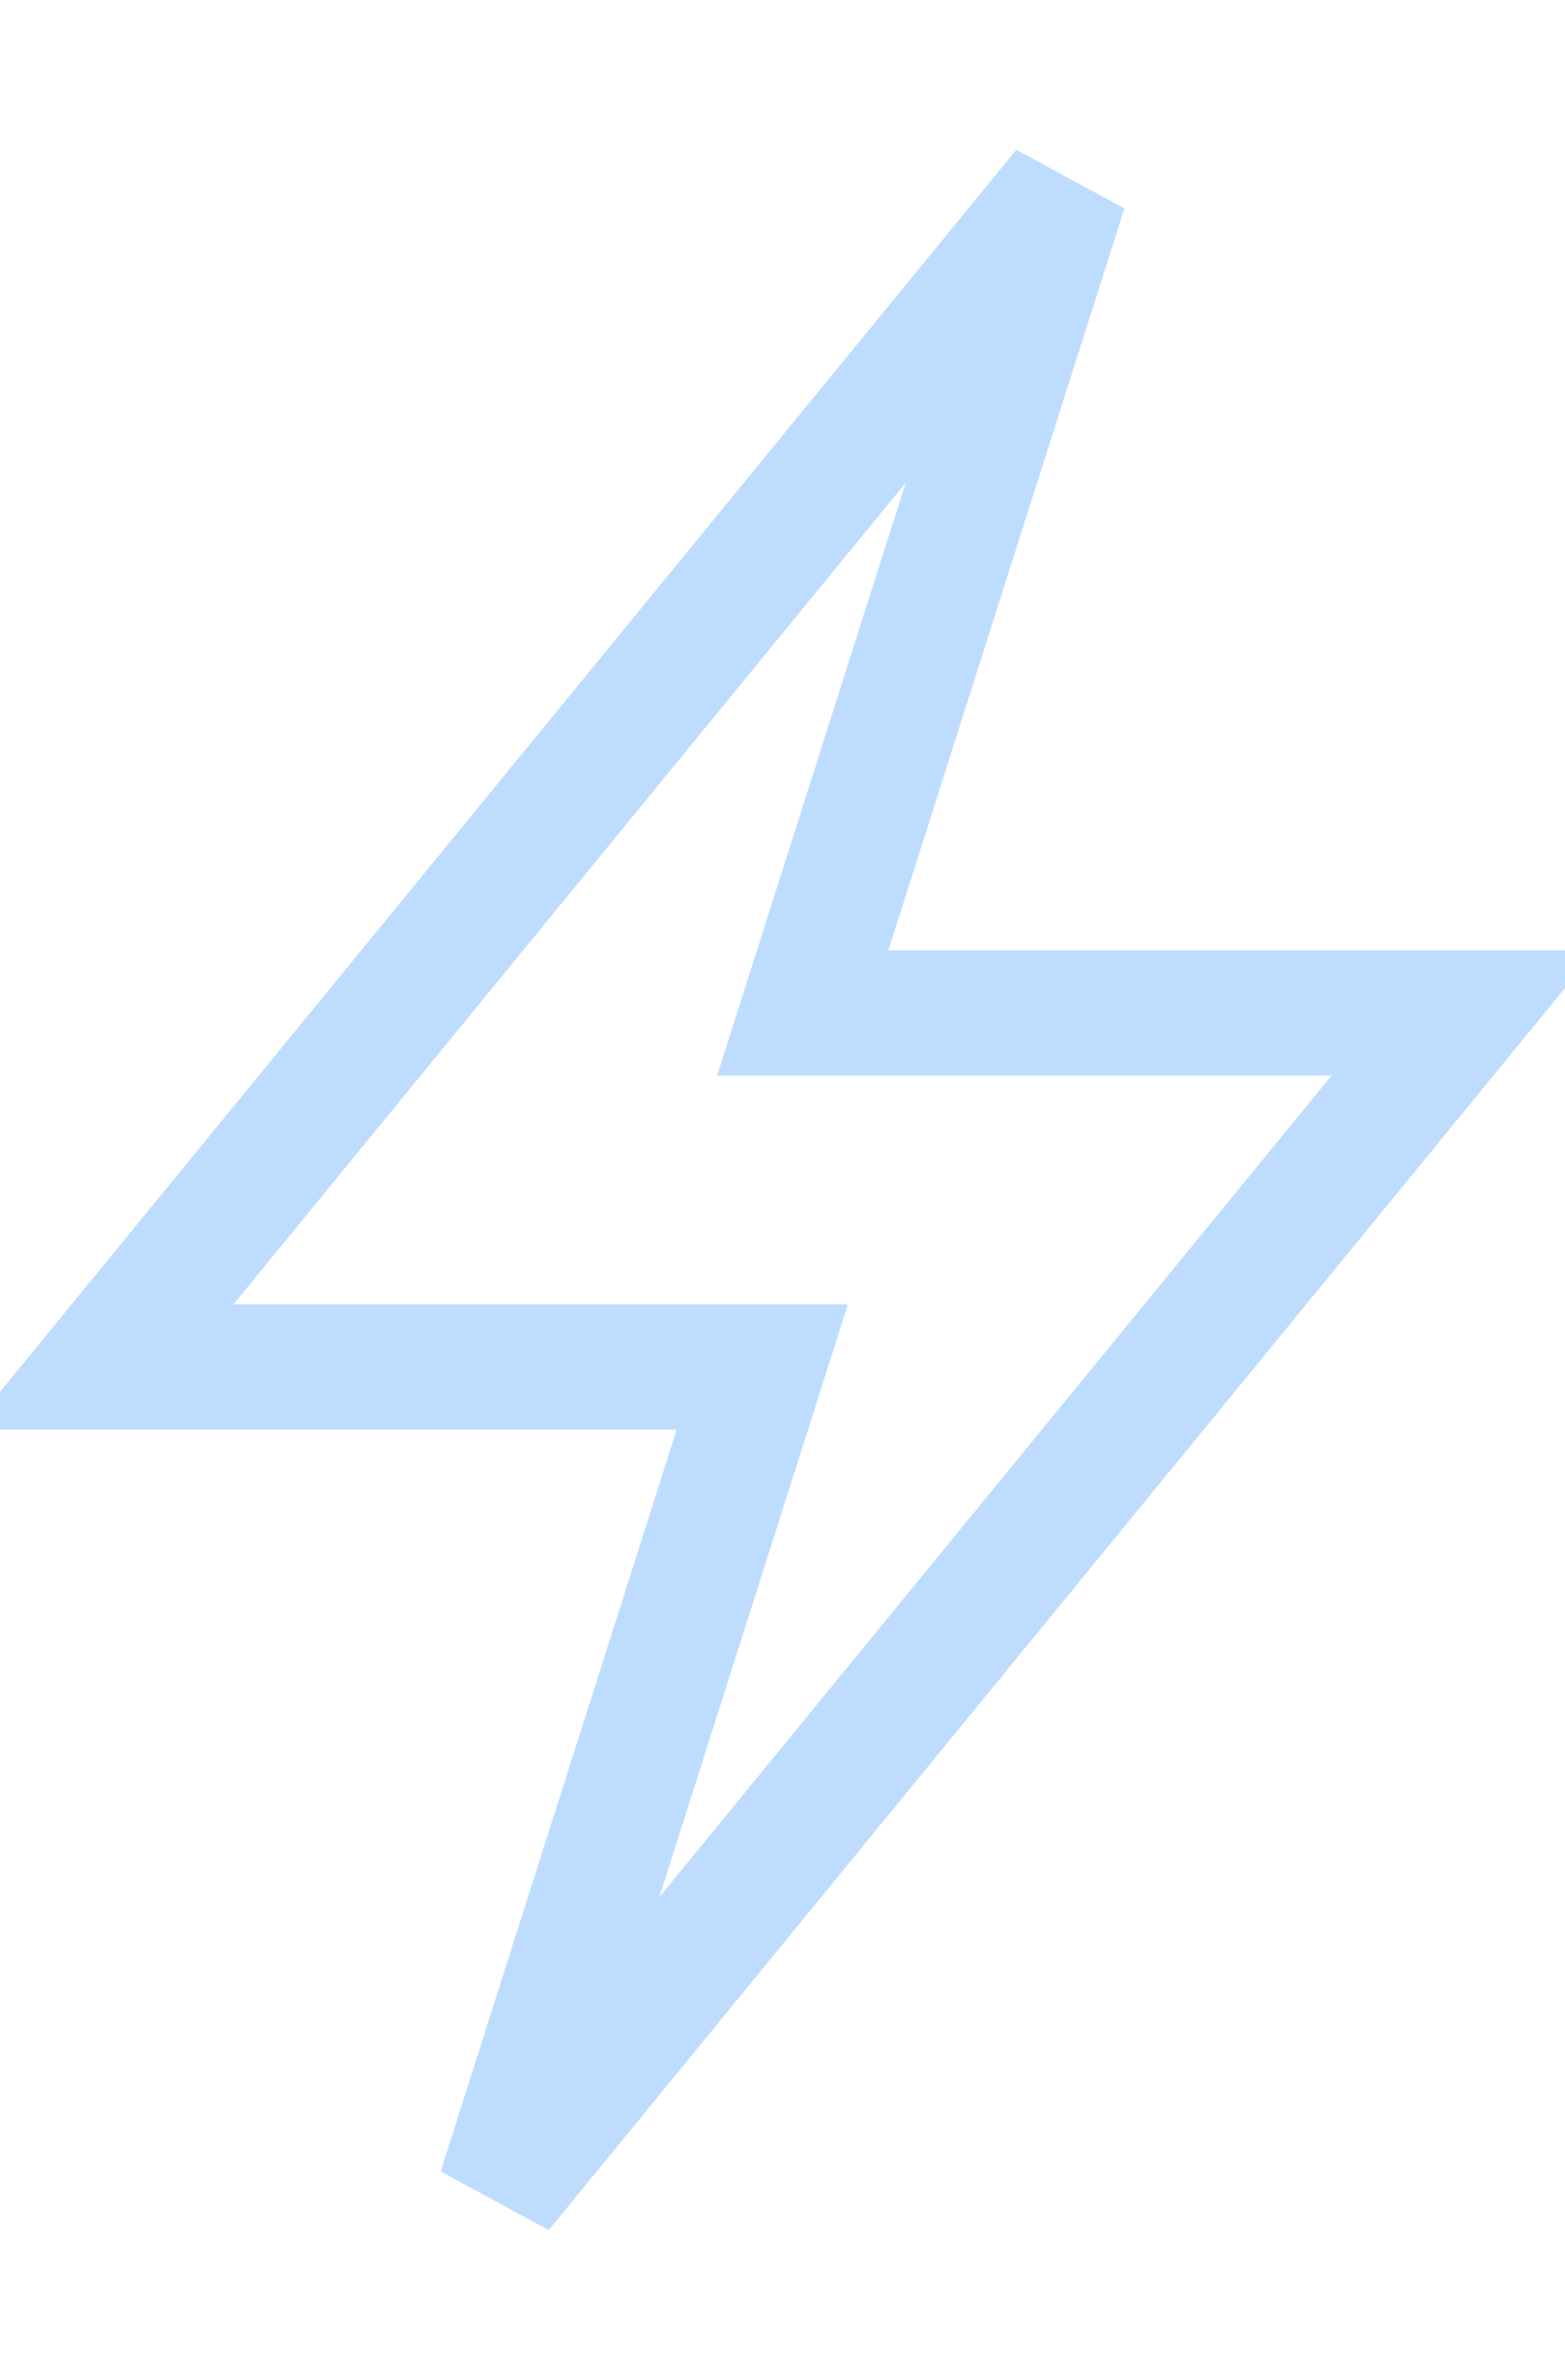 <svg width="25" height="38" viewBox="0 0 25 38" fill="none" xmlns="http://www.w3.org/2000/svg">
<path d="M13.239 14.868L12.824 16.172H23.383L7.992 34.973L11.762 23.131L12.177 21.827H1.617L17.009 3.025L13.239 14.868Z" stroke="#93C5FD" stroke-opacity="0.6" stroke-width="2"/>
</svg>
